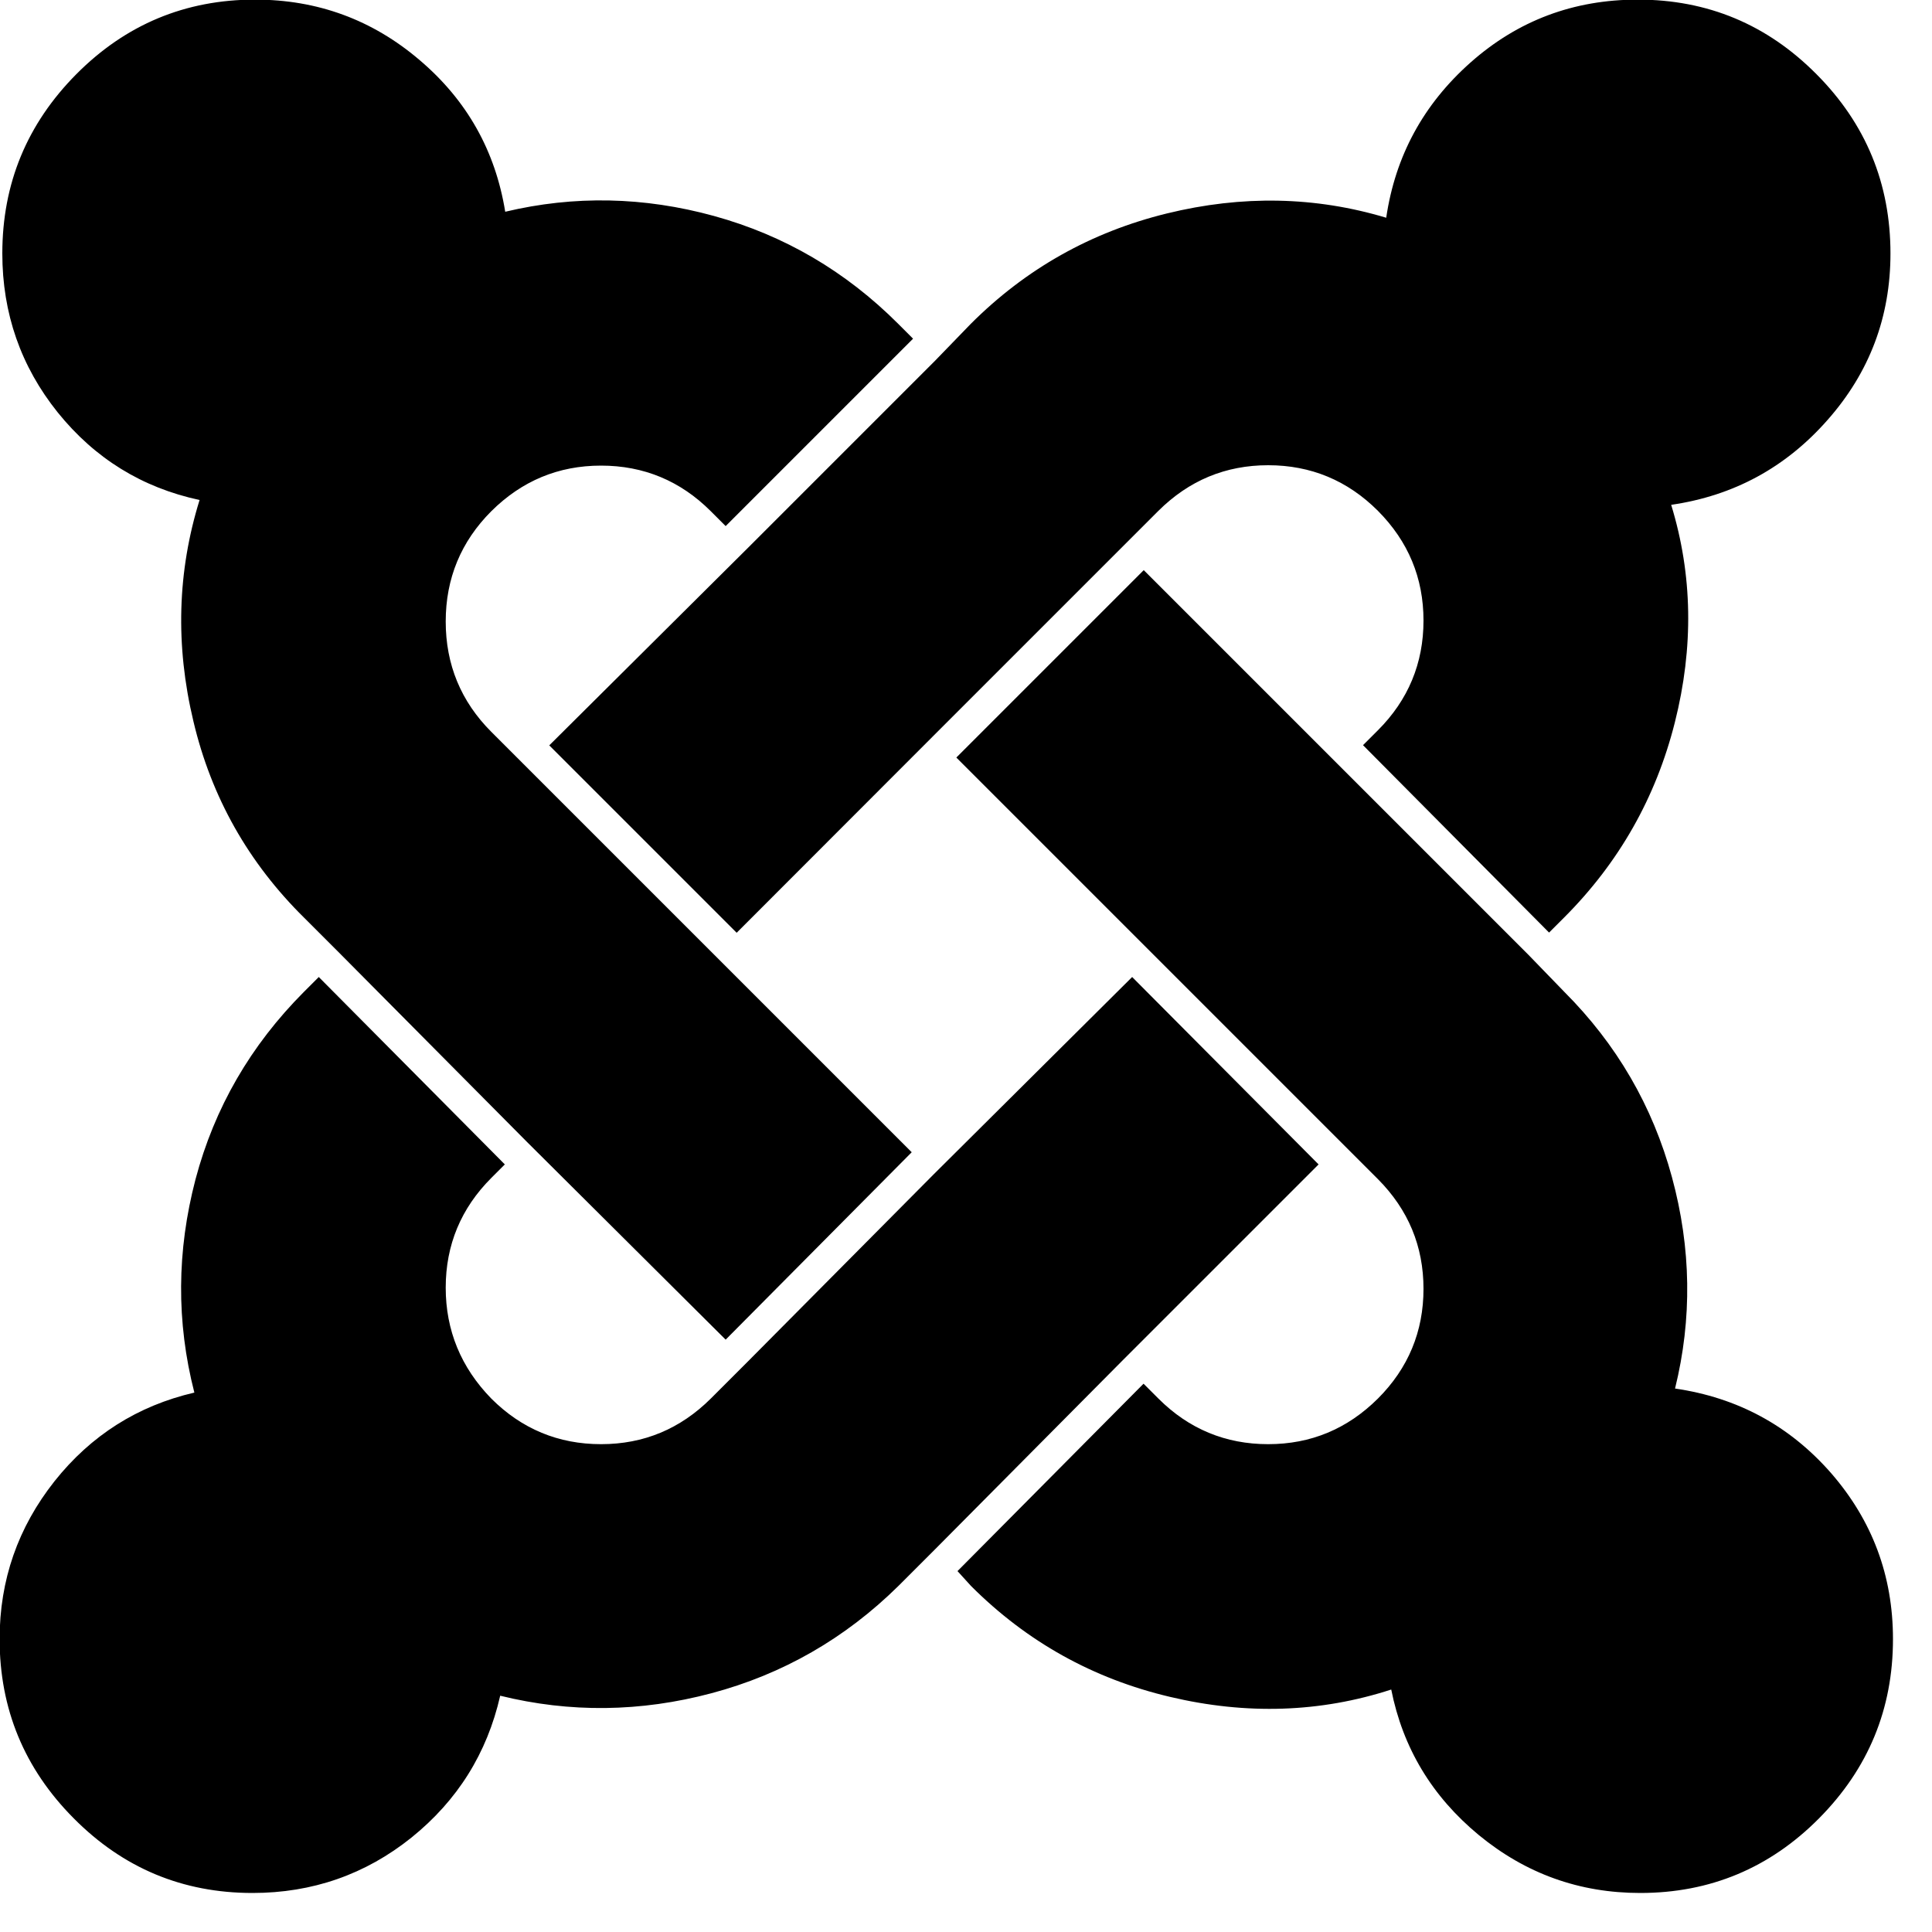 <?xml version="1.0" encoding="UTF-8" standalone="no"?>
<svg
   xmlns:dc="http://purl.org/dc/elements/1.1/"
   xmlns:cc="http://creativecommons.org/ns#"
   xmlns:rdf="http://www.w3.org/1999/02/22-rdf-syntax-ns#"
   xmlns:svg="http://www.w3.org/2000/svg"
   xmlns="http://www.w3.org/2000/svg"
   xmlns:sodipodi="http://sodipodi.sourceforge.net/DTD/sodipodi-0.dtd"
   xmlns:inkscape="http://www.inkscape.org/namespaces/inkscape"
   inkscape:version="1.0 (4035a4fb49, 2020-05-01)"
   height="20"
   width="20"
   sodipodi:docname="joomla.svg"
   id="svg10"
   xml:space="preserve"
   enable-background="new 0 0 1000 1000"
   viewBox="0 0 20 20"
   y="0px"
   x="0px"
   version="1.1"><defs
   id="defs14" /><sodipodi:namedview
   inkscape:current-layer="svg10"
   inkscape:window-maximized="1"
   inkscape:window-y="83"
   inkscape:window-x="-11"
   inkscape:cy="490"
   inkscape:cx="490"
   inkscape:zoom="1.008"
   showgrid="false"
   id="namedview12"
   inkscape:window-height="1312"
   inkscape:window-width="2560"
   inkscape:pageshadow="2"
   inkscape:pageopacity="0"
   guidetolerance="10"
   gridtolerance="10"
   objecttolerance="10"
   borderopacity="1"
   bordercolor="#666666"
   pagecolor="#ffffff" />
<g
   transform="matrix(0.02,0,0,0.02,-0.204,-0.204)"
   id="g8"><g
     id="g6"
     transform="matrix(1,0,0,-1,0,1536)"><path
       id="path4"
       d="M 692.7,923.1 590.6,821 494.3,724 475.2,704.9 C 447.6,677.7 415.3,659.2 378.5,649.4 341.7,639.6 305.2,639.2 269.1,648.1 262.3,618.3 247,593.9 223.2,574.7 199.4,555.6 171.9,546 140.9,546 c -36.2,0 -67,12.9 -92.5,38.6 -25.6,25.7 -38.4,56.7 -38.4,92.8 0,30.6 9.5,57.8 28.4,81.7 18.9,23.8 43.1,39.1 72.4,45.9 -9.4,36.6 -9.1,73.4 0.6,110.4 9.8,37 28.5,69.3 56.1,97 l 7.7,7.7 96.3,-97 -7,-7 c -15.7,-15.7 -23.6,-34.7 -23.6,-56.8 0,-22.1 7.9,-41.3 23.6,-57.4 15.7,-15.7 34.7,-23.6 56.8,-23.6 22.1,0 41,7.9 56.8,23.6 l 19.1,19.1 96.3,97 102.7,102.1 z m -217.6,435.1 7.7,-7.7 -97,-97 -7.7,7.7 c -15.7,15.7 -34.7,23.6 -56.8,23.6 -22.1,0 -41,-7.9 -56.8,-23.6 -15.7,-15.7 -23.6,-34.8 -23.6,-57.1 0,-22.3 7.9,-41.4 23.6,-57.1 l 18.5,-18.5 97,-97 102.1,-102.1 -96.3,-97 -102.7,102.2 -96.3,97 -19.1,19.1 c -28.9,28.5 -48.1,62.4 -57.4,101.8 -9.4,39.3 -8.3,77.5 3.2,114.5 -29.8,6.4 -54.2,21.5 -73.4,45.3 -19.1,23.8 -28.7,51.3 -28.7,82.3 0,36.2 12.8,67.1 38.3,92.8 25.5,25.7 56.4,38.6 92.5,38.6 32.3,0 60.7,-10.4 85.2,-31.3 24.5,-20.8 39.2,-47 44.3,-78.5 35.7,8.5 71.8,7.8 108.1,-2.2 36.3,-10 68.1,-28.6 95.3,-55.8 z M 990,677.4 c 0,-36.2 -12.8,-67.1 -38.3,-92.8 -25.5,-25.7 -56.4,-38.6 -92.5,-38.6 -31.5,0 -59.3,10 -83.6,30 -24.2,20 -39.3,45.1 -45.3,75.3 -36.6,-11.9 -74.8,-13.2 -114.5,-3.8 -39.8,9.4 -74.1,28.5 -103,57.4 l -7,7.7 96.3,97 7.7,-7.7 c 15.7,-15.7 34.7,-23.6 56.8,-23.6 22.1,0 41,7.9 56.8,23.6 15.7,15.7 23.6,34.7 23.6,56.8 0,22.1 -7.9,41 -23.6,56.8 l -19.1,19.1 -97,97 -102.1,102.1 97,97 102.1,-102.1 97,-97 18.5,-19.1 c 27.2,-27.2 45.8,-59.2 55.8,-96 10,-36.8 10.5,-73.3 1.6,-109.4 32.3,-4.7 59.2,-19.2 80.7,-43.7 21.4,-24.6 32.1,-53.2 32.1,-86 z m -1.3,717.2 c 0,-32.8 -10.8,-61.5 -32.5,-86.1 -21.7,-24.7 -48.7,-39.3 -81,-44 11.1,-36.2 11.7,-73.7 1.9,-112.6 -9.8,-38.9 -28.9,-72.6 -57.4,-101.1 l -7.7,-7.7 -96.3,97 7.7,7.7 c 15.7,15.7 23.6,34.7 23.6,56.8 0,22.1 -7.9,41 -23.6,56.8 -15.7,15.7 -34.7,23.6 -56.8,23.6 -22.1,0 -41,-7.9 -56.8,-23.6 l -19.1,-19.1 -97,-97 -102.2,-102.3 -97,97 102.7,102.1 97,97 18.5,19.1 c 28.5,28.5 62.3,47.5 101.4,57.1 39.1,9.6 77,8.8 113.6,-2.2 4.7,31.9 19.2,58.7 43.7,80.4 24.5,21.7 53.3,32.5 86.5,32.5 36.2,0 67,-12.9 92.5,-38.6 25.6,-25.7 38.3,-56.7 38.3,-92.8 z" /></g></g>
</svg>
